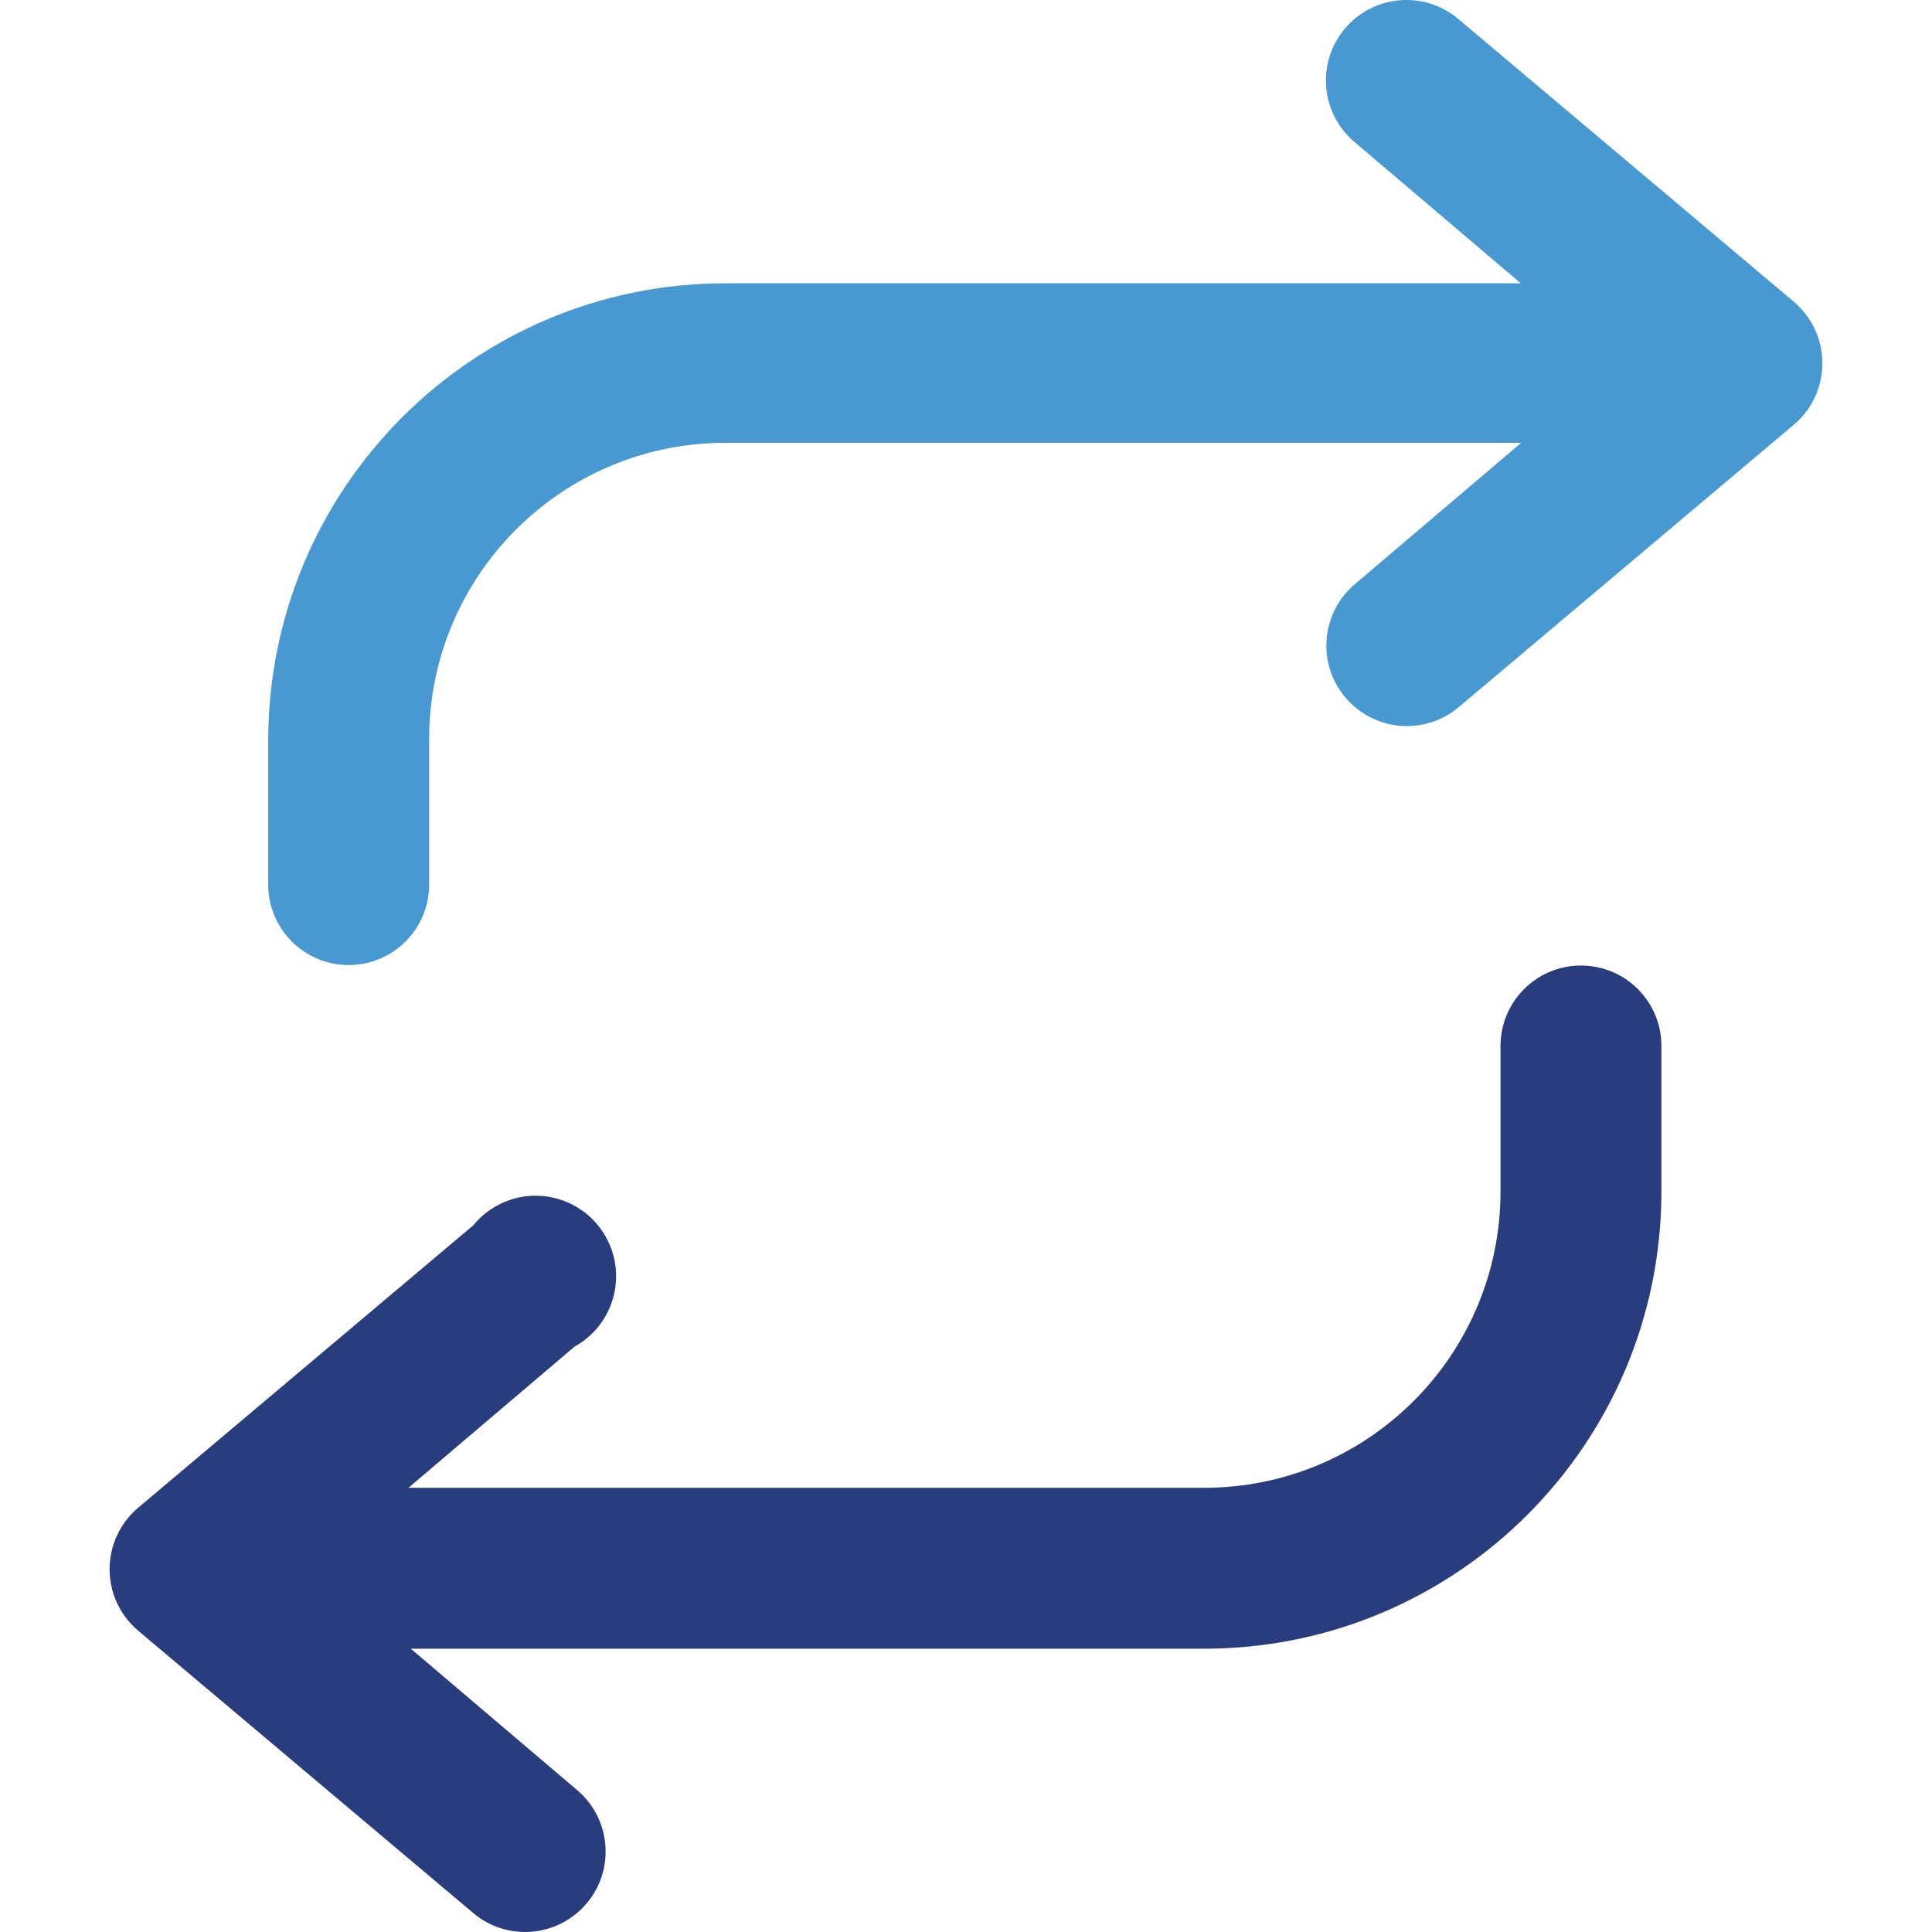 <?xml version="1.0" encoding="iso-8859-1"?>
<!-- Generator: Adobe Illustrator 19.0.0, SVG Export Plug-In . SVG Version: 6.00 Build 0)  -->
<svg version="1.1" id="Capa_1" xmlns="http://www.w3.org/2000/svg" xmlns:xlink="http://www.w3.org/1999/xlink" x="0px" y="0px"
	 viewBox="0 0 512.004 512.004" style="enable-background:new 0 0 512.004 512.004;" xml:space="preserve">
<path style="fill:#4899D2;" d="M475.211,79.811L386.43,4.996c-9.015-7.581-22.47-6.397-30.051,2.619s-6.397,22.47,2.619,30.051
	l44.016,37.408H192.159C125.324,75.148,71.158,129.314,71.083,196.15v38.281c0,11.771,9.551,21.322,21.322,21.322
	s21.322-9.551,21.322-21.322v-38.655c0.075-43.293,35.138-78.357,78.432-78.432h210.98l-44.016,37.408
	c-9.015,7.581-10.2,21.036-2.619,30.051c7.581,9.015,21.036,10.2,30.051,2.619l88.781-74.816c9.015-7.569,10.2-21.023,2.631-30.038
	c-0.798-0.948-1.683-1.833-2.631-2.631L475.211,79.811z"/>
<path style="fill:#293C7D;" d="M418.975,255.877c-11.771,0-21.322,9.551-21.322,21.322v38.655
	c-0.075,43.293-35.138,78.357-78.432,78.432h-210.98l44.016-37.408c10.312-5.698,14.053-18.666,8.354-28.979
	c-5.698-10.312-18.666-14.053-28.979-8.354c-2.369,1.309-4.476,3.055-6.185,5.162l-88.781,74.816
	c-9.015,7.569-10.2,21.023-2.631,30.038c0.798,0.948,1.683,1.833,2.631,2.631l88.781,74.815c9.015,7.581,22.47,6.397,30.051-2.619
	s6.397-22.47-2.619-30.051l-44.016-37.408h210.356c66.835-0.075,121.002-54.241,121.076-121.076V277.2
	C440.298,265.416,430.746,255.877,418.975,255.877z"/>
<g>
</g>
<g>
</g>
<g>
</g>
<g>
</g>
<g>
</g>
<g>
</g>
<g>
</g>
<g>
</g>
<g>
</g>
<g>
</g>
<g>
</g>
<g>
</g>
<g>
</g>
<g>
</g>
<g>
</g>
</svg>
